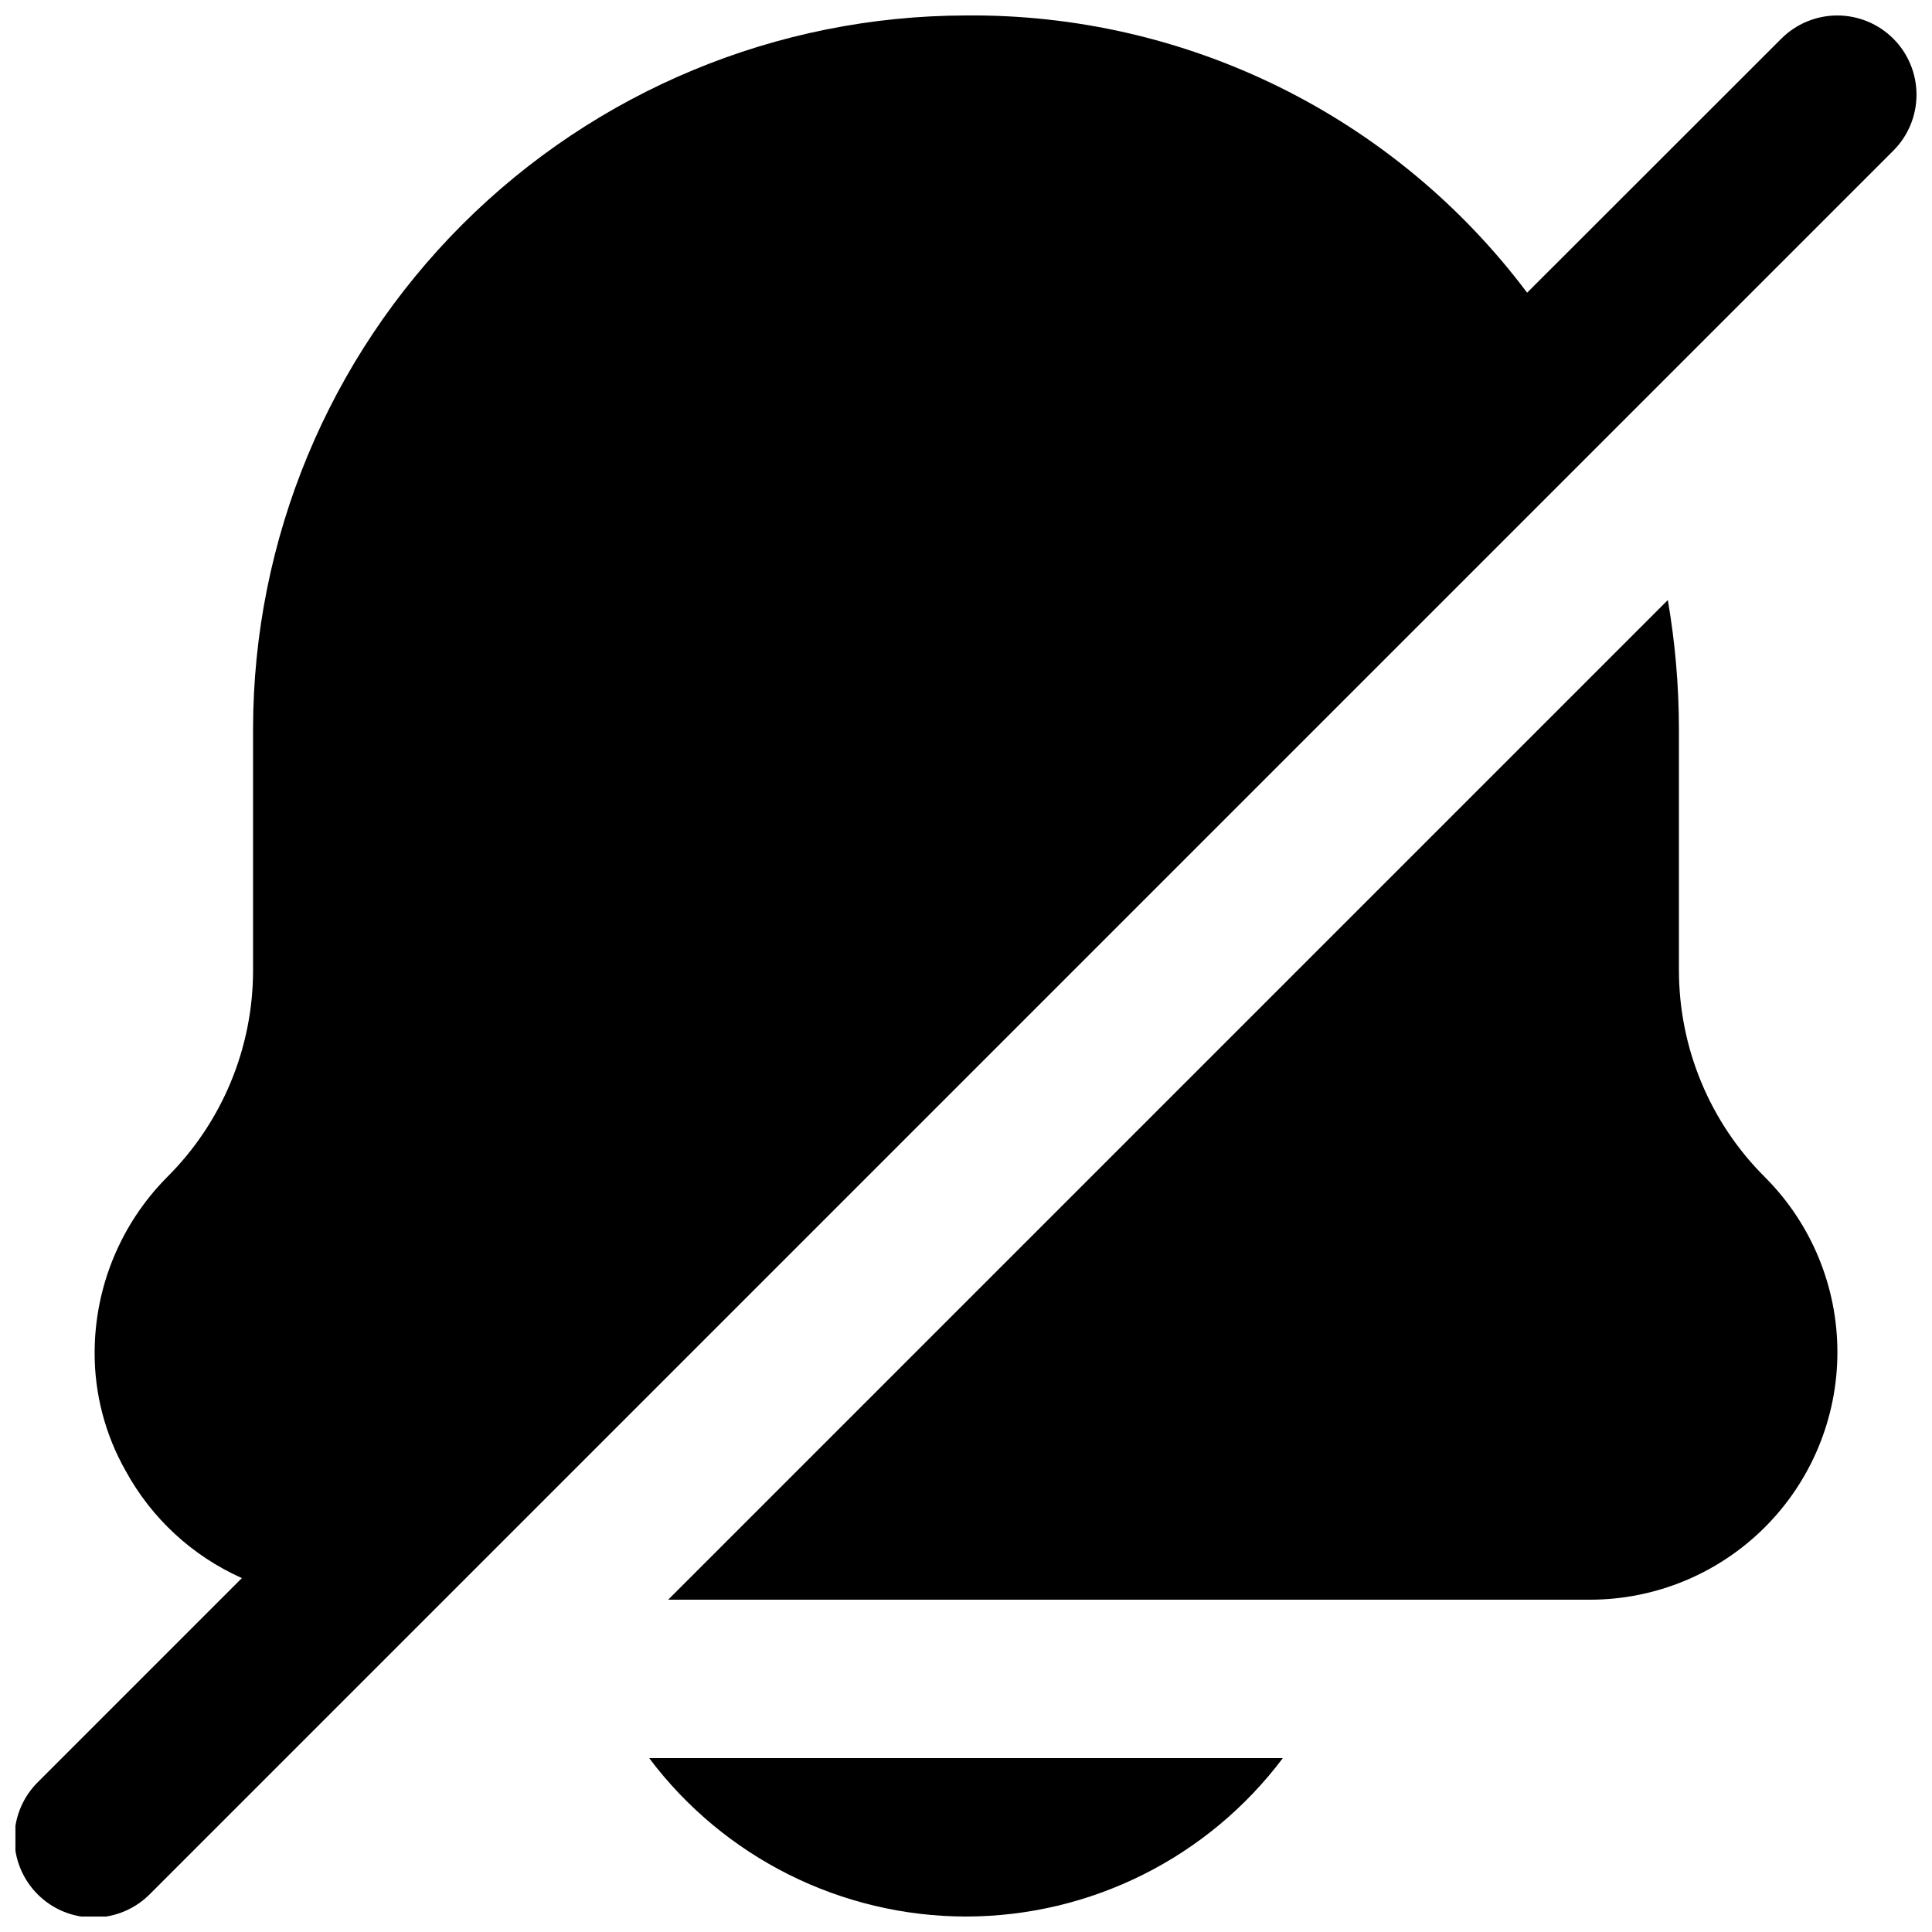 <?xml version="1.0" encoding="UTF-8"?>
<!-- Uploaded to: SVG Repo, www.svgrepo.com, Generator: SVG Repo Mixer Tools -->
<svg width="800px" height="800px" version="1.1" viewBox="144 144 512 512" xmlns="http://www.w3.org/2000/svg">
 <defs>
  <clipPath id="b">
   <path d="m316 609h168v42.902h-168z"/>
  </clipPath>
  <clipPath id="a">
   <path d="m148.09 148.09h503.81v503.81h-503.81z"/>
  </clipPath>
 </defs>
 <g clip-path="url(#b)">
  <path d="m400 651.9c33.027-0.031 64.121-15.578 83.965-41.984h-167.93c19.844 26.406 50.938 41.953 83.969 41.984z"/>
 </g>
 <path d="m588.93 401.05v-64.023c-0.02-11.398-1.004-22.773-2.938-34.008l-264.92 264.92h244.35c17.375-0.023 34.027-6.938 46.305-19.223 12.281-12.285 19.188-28.941 19.203-46.312 0.02-17.371-6.856-34.043-19.113-46.352-14.664-14.543-22.902-34.348-22.883-55z"/>
 <g clip-path="url(#a)">
  <path d="m645.75 154.25c-3.938-3.938-9.277-6.148-14.844-6.148s-10.902 2.211-14.84 6.148l-67.363 67.32c-17.293-23.047-39.762-41.707-65.594-54.469-25.832-12.762-54.305-19.273-83.113-19.004-50.086 0.078-98.094 20.008-133.51 55.422-35.414 35.414-55.344 83.422-55.422 133.51v64.027-0.004c0.02 20.652-8.219 40.457-22.883 55-12.211 12.355-19.074 29.02-19.102 46.395-0.031 10.957 2.789 21.738 8.188 31.277 6.871 12.625 17.707 22.637 30.836 28.484l-53.863 53.867c-4.051 3.91-6.359 9.285-6.41 14.918-0.047 5.629 2.168 11.043 6.148 15.023 3.981 3.984 9.395 6.199 15.027 6.148 5.629-0.047 11.004-2.359 14.914-6.406l461.83-461.83c3.934-3.934 6.144-9.273 6.144-14.84 0-5.566-2.211-10.906-6.144-14.84z"/>
 </g>
</svg>